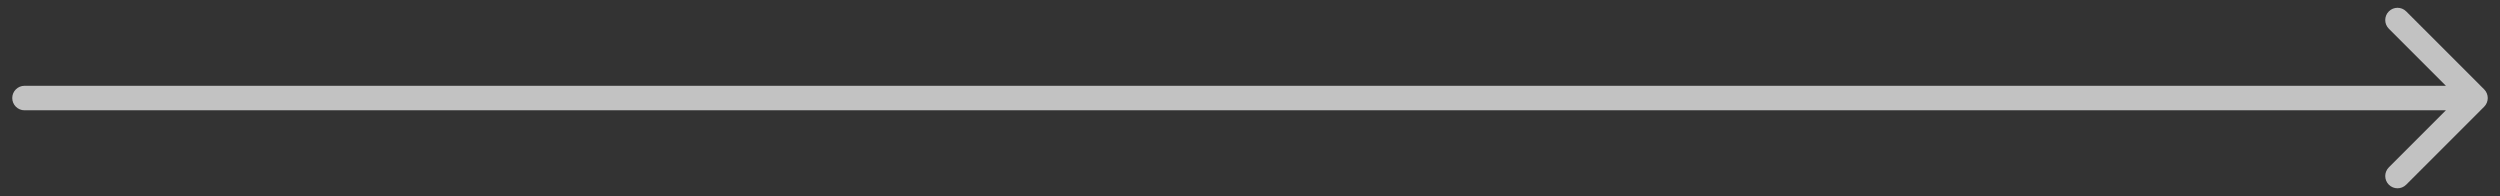 <?xml version="1.0" encoding="UTF-8"?> <svg xmlns="http://www.w3.org/2000/svg" width="102" height="8" viewBox="0 0 102 8" fill="none"><rect x="0" y="0" width="102" height="8" fill="#333333" stroke="none"/><path opacity="0.7" d="M1 4.5C0.724 4.5 0.5 4.276 0.5 4C0.5 3.724 0.724 3.5 1 3.5L1 4L1 4.5ZM101.354 3.646C101.549 3.842 101.549 4.158 101.354 4.354L98.172 7.536C97.976 7.731 97.66 7.731 97.465 7.536C97.269 7.34 97.269 7.024 97.465 6.828L100.293 4L97.465 1.172C97.269 0.976 97.269 0.66 97.465 0.464C97.66 0.269 97.976 0.269 98.172 0.464L101.354 3.646ZM1 4L1 3.5L101 3.5L101 4L101 4.5L1 4.5L1 4Z" fill="white"></path></svg> 